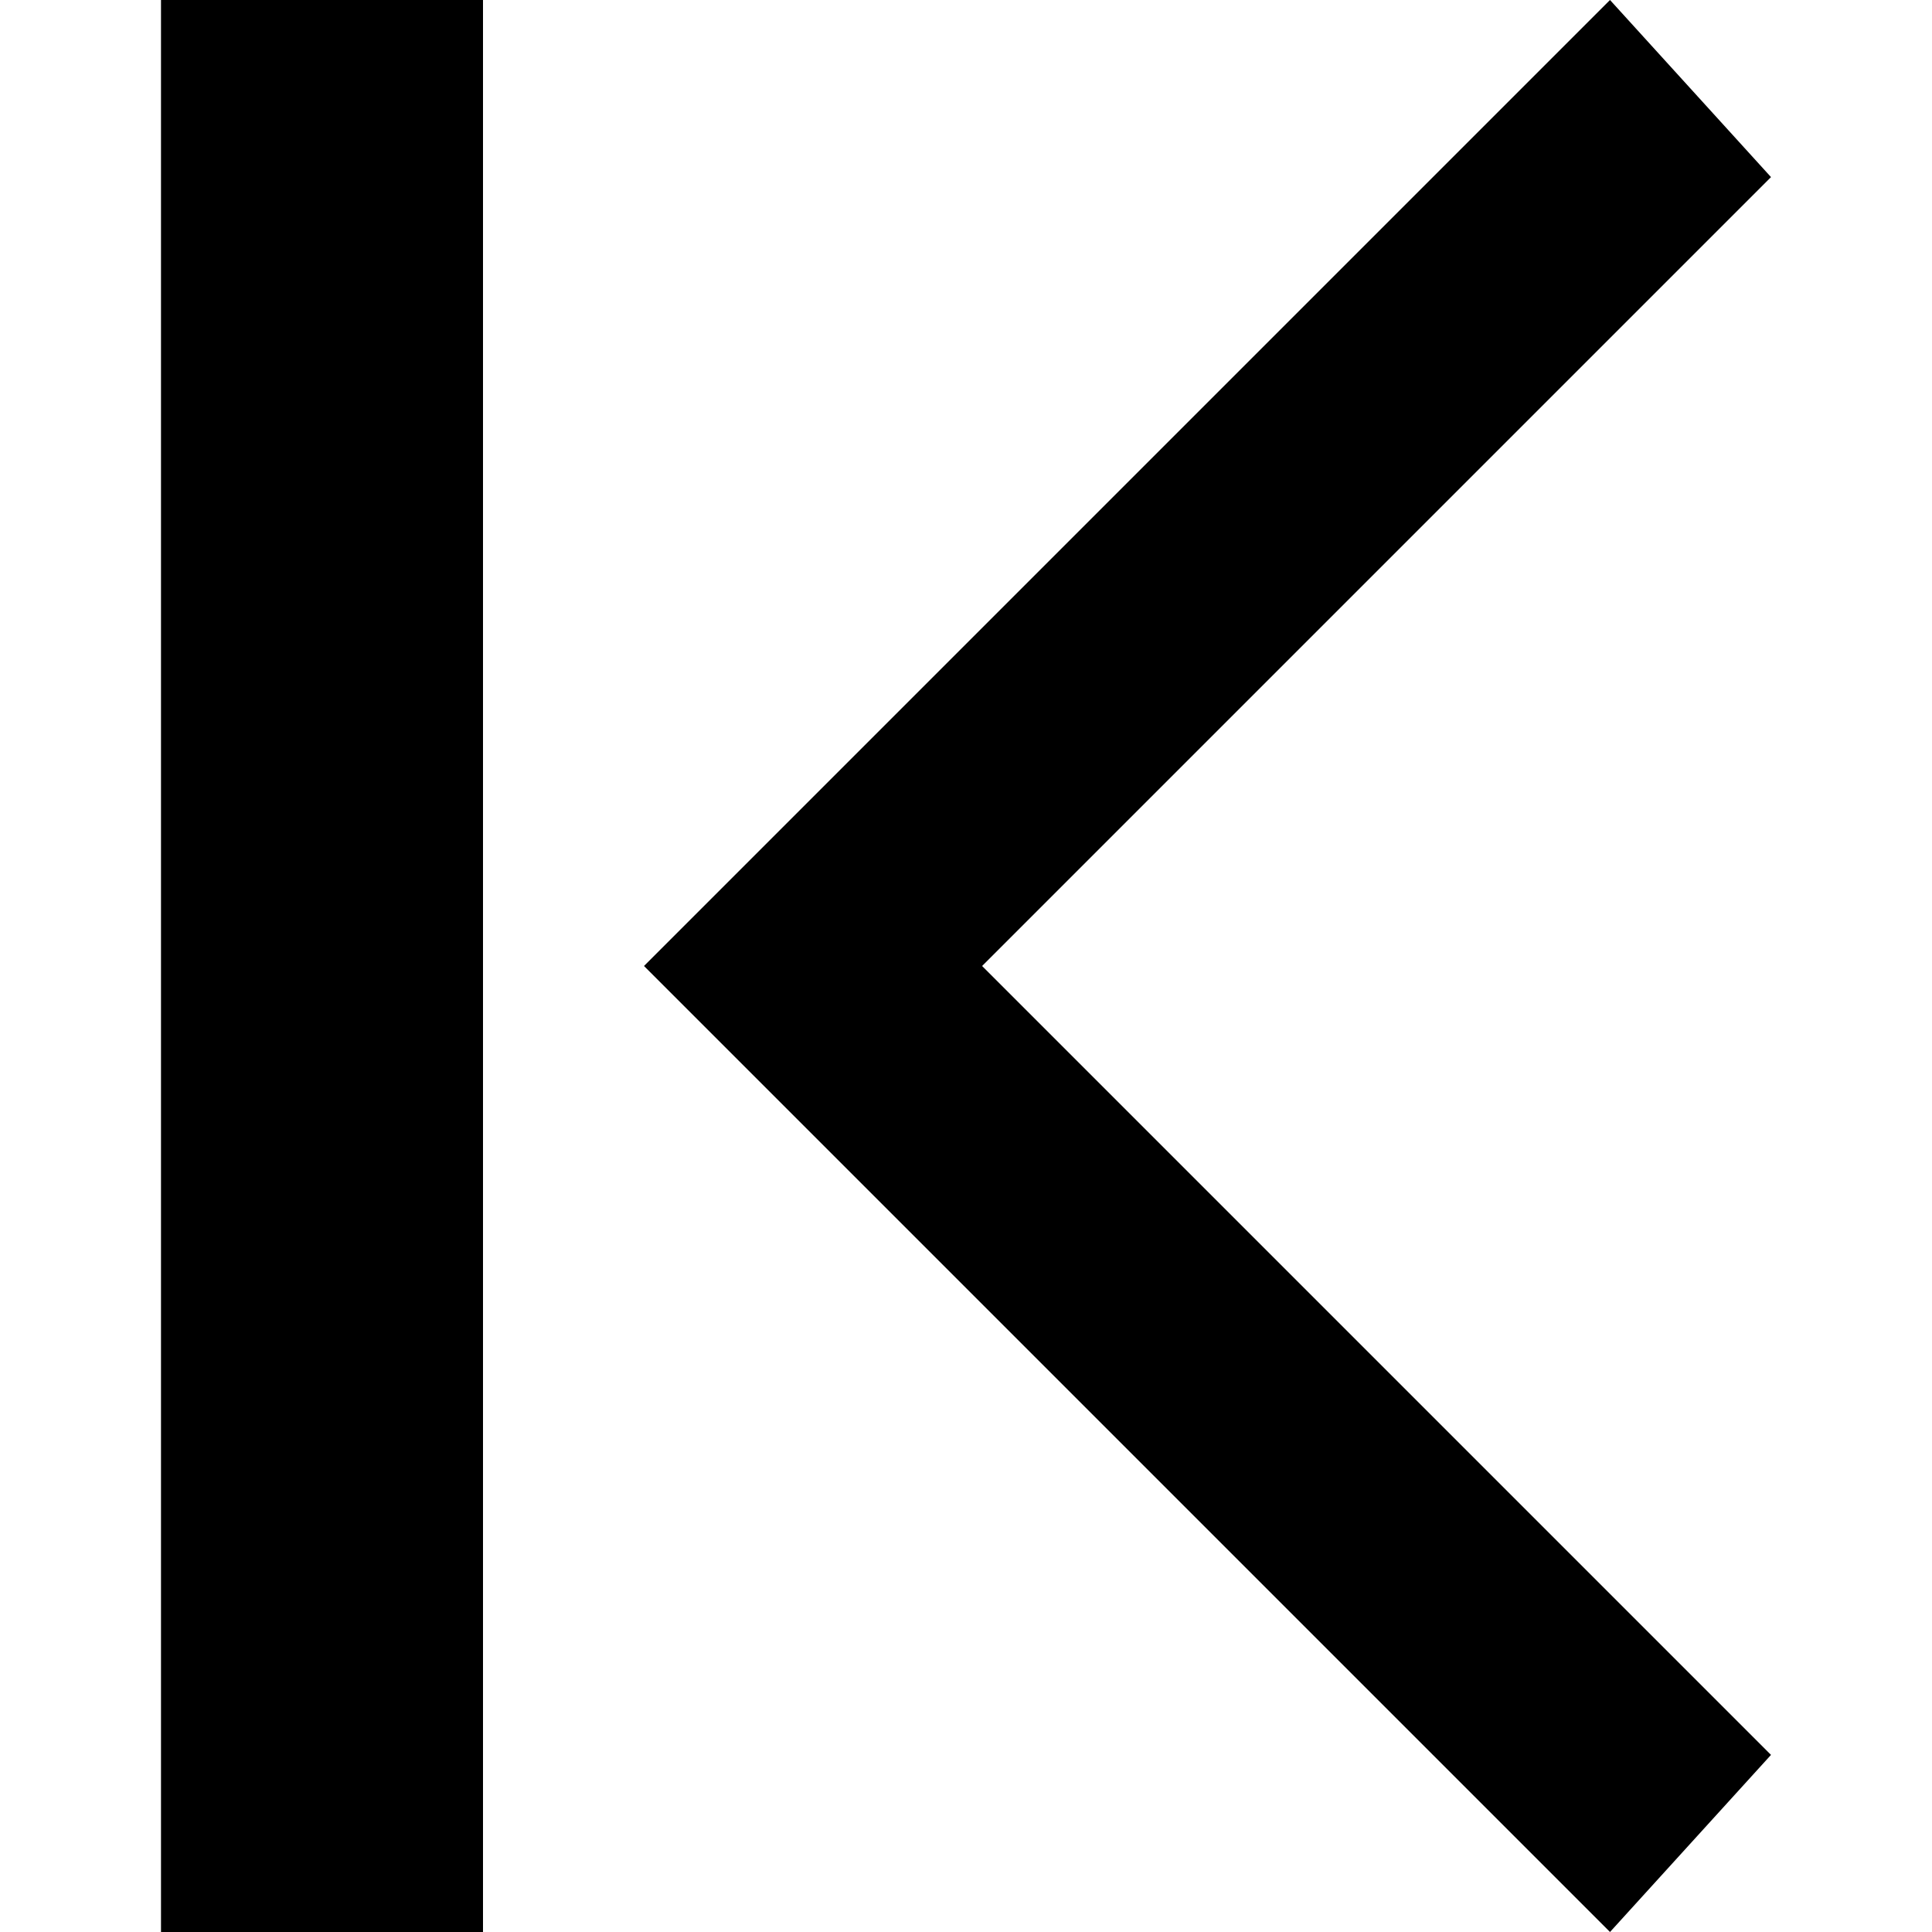 <svg xmlns="http://www.w3.org/2000/svg" xmlns:xlink="http://www.w3.org/1999/xlink" width="12" height="12" viewBox="0 0 12 12" fill="currentColor" stroke="none">
<polygon points="10,0 11,1.1 6.1,6 11,10.9 10,12 4,6 	"/>
<rect x="1" y="0" class="st0" width="2" height="12"/>
</svg>
